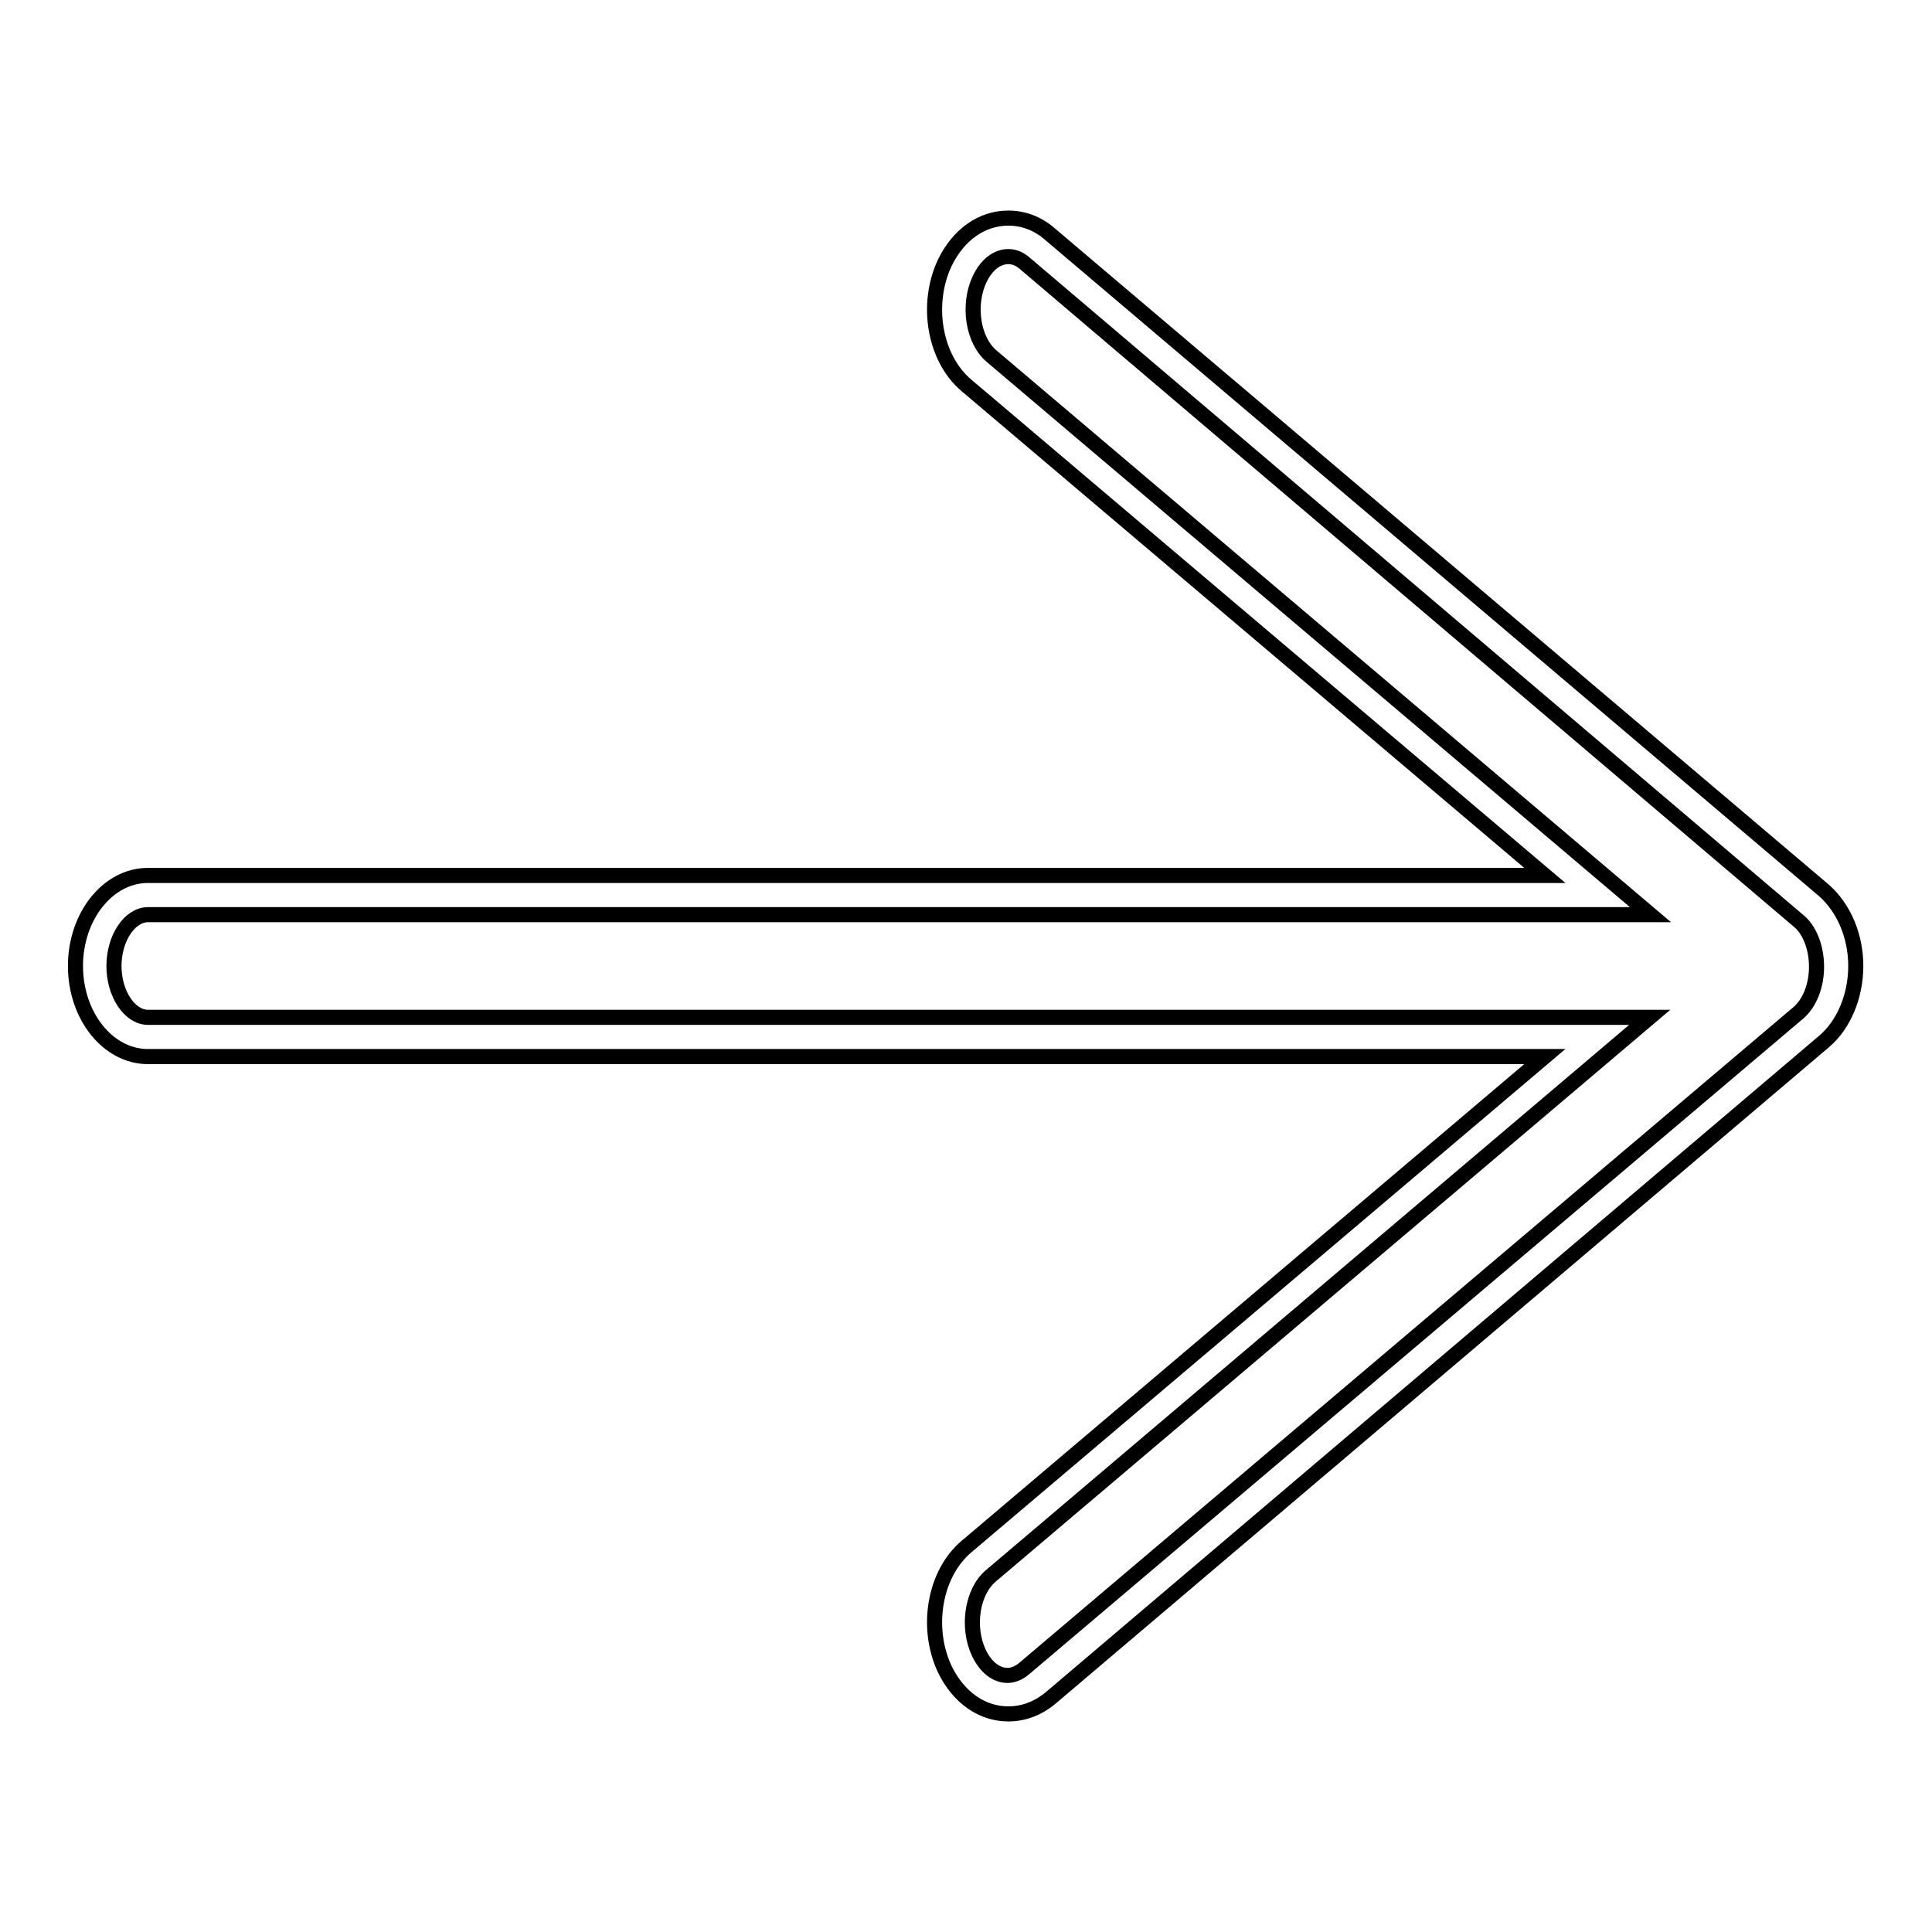 <?xml version="1.0" encoding="utf-8"?>
<!-- Svg Vector Icons : http://www.onlinewebfonts.com/icon -->
<!DOCTYPE svg PUBLIC "-//W3C//DTD SVG 1.1//EN" "http://www.w3.org/Graphics/SVG/1.1/DTD/svg11.dtd">
<svg version="1.1" xmlns="http://www.w3.org/2000/svg" xmlns:xlink="http://www.w3.org/1999/xlink" x="0px" y="0px" viewBox="0 0 256 256" enable-background="new 0 0 256 256" xml:space="preserve">
<g><g><path stroke-width="2" fill-opacity="0" stroke="#000000"  d="M133.6,227.1c-3.5,0-6.6-2.2-8.4-5.9c-2.6-5.5-1.4-12.7,2.9-16.3l76.6-64.9H19.6c-5.3,0-9.6-5.4-9.6-12c0-6.6,4.3-12,9.6-12h185.1l-76.6-64.9c-4.3-3.6-5.5-10.8-2.9-16.3c1.8-3.7,4.9-5.9,8.4-5.9c2,0,3.9,0.7,5.5,2.1l102.6,87c2.6,2.3,4.2,6,4.2,10c0,4-1.6,7.8-4.2,10L139.2,225C137.5,226.4,135.6,227.1,133.6,227.1z M19.6,121.2c-2.4,0-4.5,3.1-4.5,6.8c0,3.7,2.1,6.8,4.5,6.8h199l-87.3,74c-2.5,2.1-3.2,6.8-1.6,10.2c0.9,1.9,2.3,3,3.8,3c0.7,0,1.5-0.3,2.2-0.9l102.6-86.9c1.5-1.3,2.4-3.6,2.4-6.1c0-2.5-0.9-4.9-2.4-6.1L135.8,34.9c-0.7-0.6-1.4-0.9-2.2-0.9c-1.5,0-2.9,1.1-3.8,3c-1.6,3.4-0.9,8.1,1.6,10.2l87.3,74H19.6z"/></g></g>
</svg>